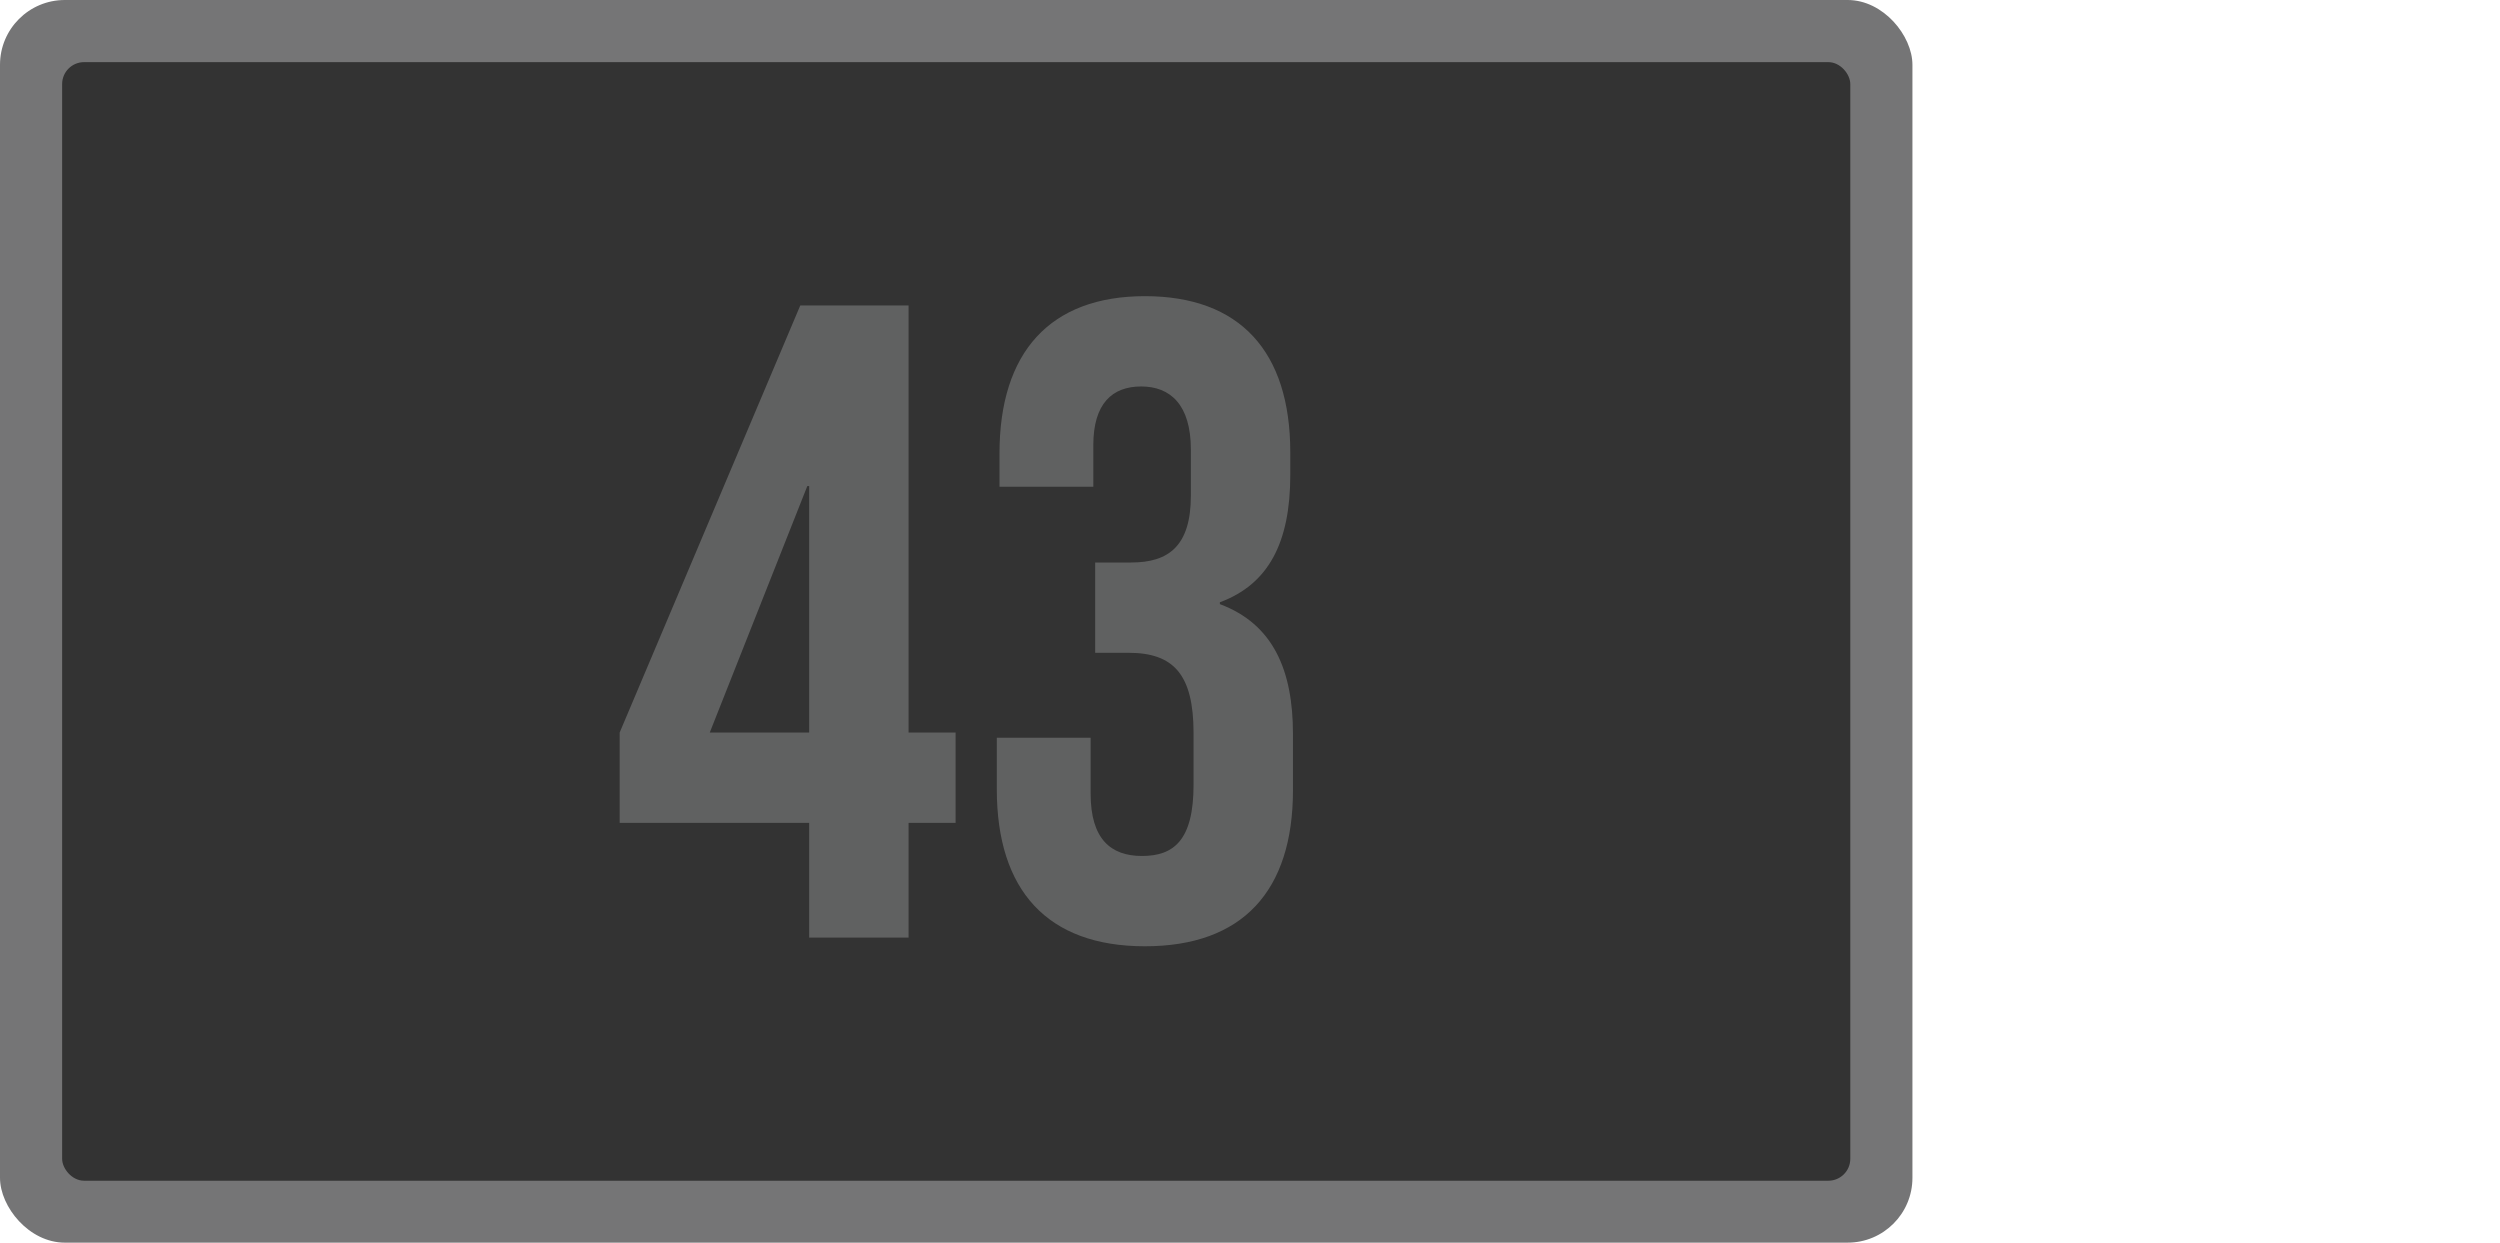 <?xml version="1.0" encoding="UTF-8"?>
<svg id="Layer_1" data-name="Layer 1" xmlns="http://www.w3.org/2000/svg" viewBox="0 0 120.71 60">
  <defs>
    <style>
      .cls-1 {
        fill: #606161;
      }

      .cls-2 {
        fill: #757576;
      }

      .cls-3 {
        fill: #333;
      }
    </style>
  </defs>
  <rect class="cls-2" y="0" width="92.34" height="60" rx="3.13" ry="3.13"/>
  <rect class="cls-3" x="3" y="3" width="86.34" height="54.01" rx="1.06" ry="1.06"/>
  <g>
    <path class="cls-1" d="M39.07,39.73h-9.15v-4.36l8.72-20.62h5.23v20.62h2.27v4.36h-2.27v5.54h-4.8v-5.54ZM39.07,35.37v-11.9h-.09l-4.71,11.9h4.8Z"/>
    <path class="cls-1" d="M48.13,38.11v-2.49h4.53v2.7c0,2.18.96,3.01,2.48,3.01s2.49-.74,2.49-3.44v-2.49c0-2.83-.96-3.88-3.14-3.88h-1.61v-4.36h1.74c1.79,0,2.88-.78,2.88-3.23v-2.22c0-2.18-1-3.05-2.4-3.05s-2.31.83-2.31,2.83v2.01h-4.53v-1.61c0-4.88,2.44-7.59,7.02-7.59s7.02,2.66,7.02,7.54v1.09c0,3.27-1.05,5.28-3.4,6.15v.09c2.57.96,3.53,3.18,3.53,6.28v2.7c0,4.88-2.44,7.54-7.15,7.54s-7.15-2.7-7.15-7.58Z"/>
  </g>
</svg>